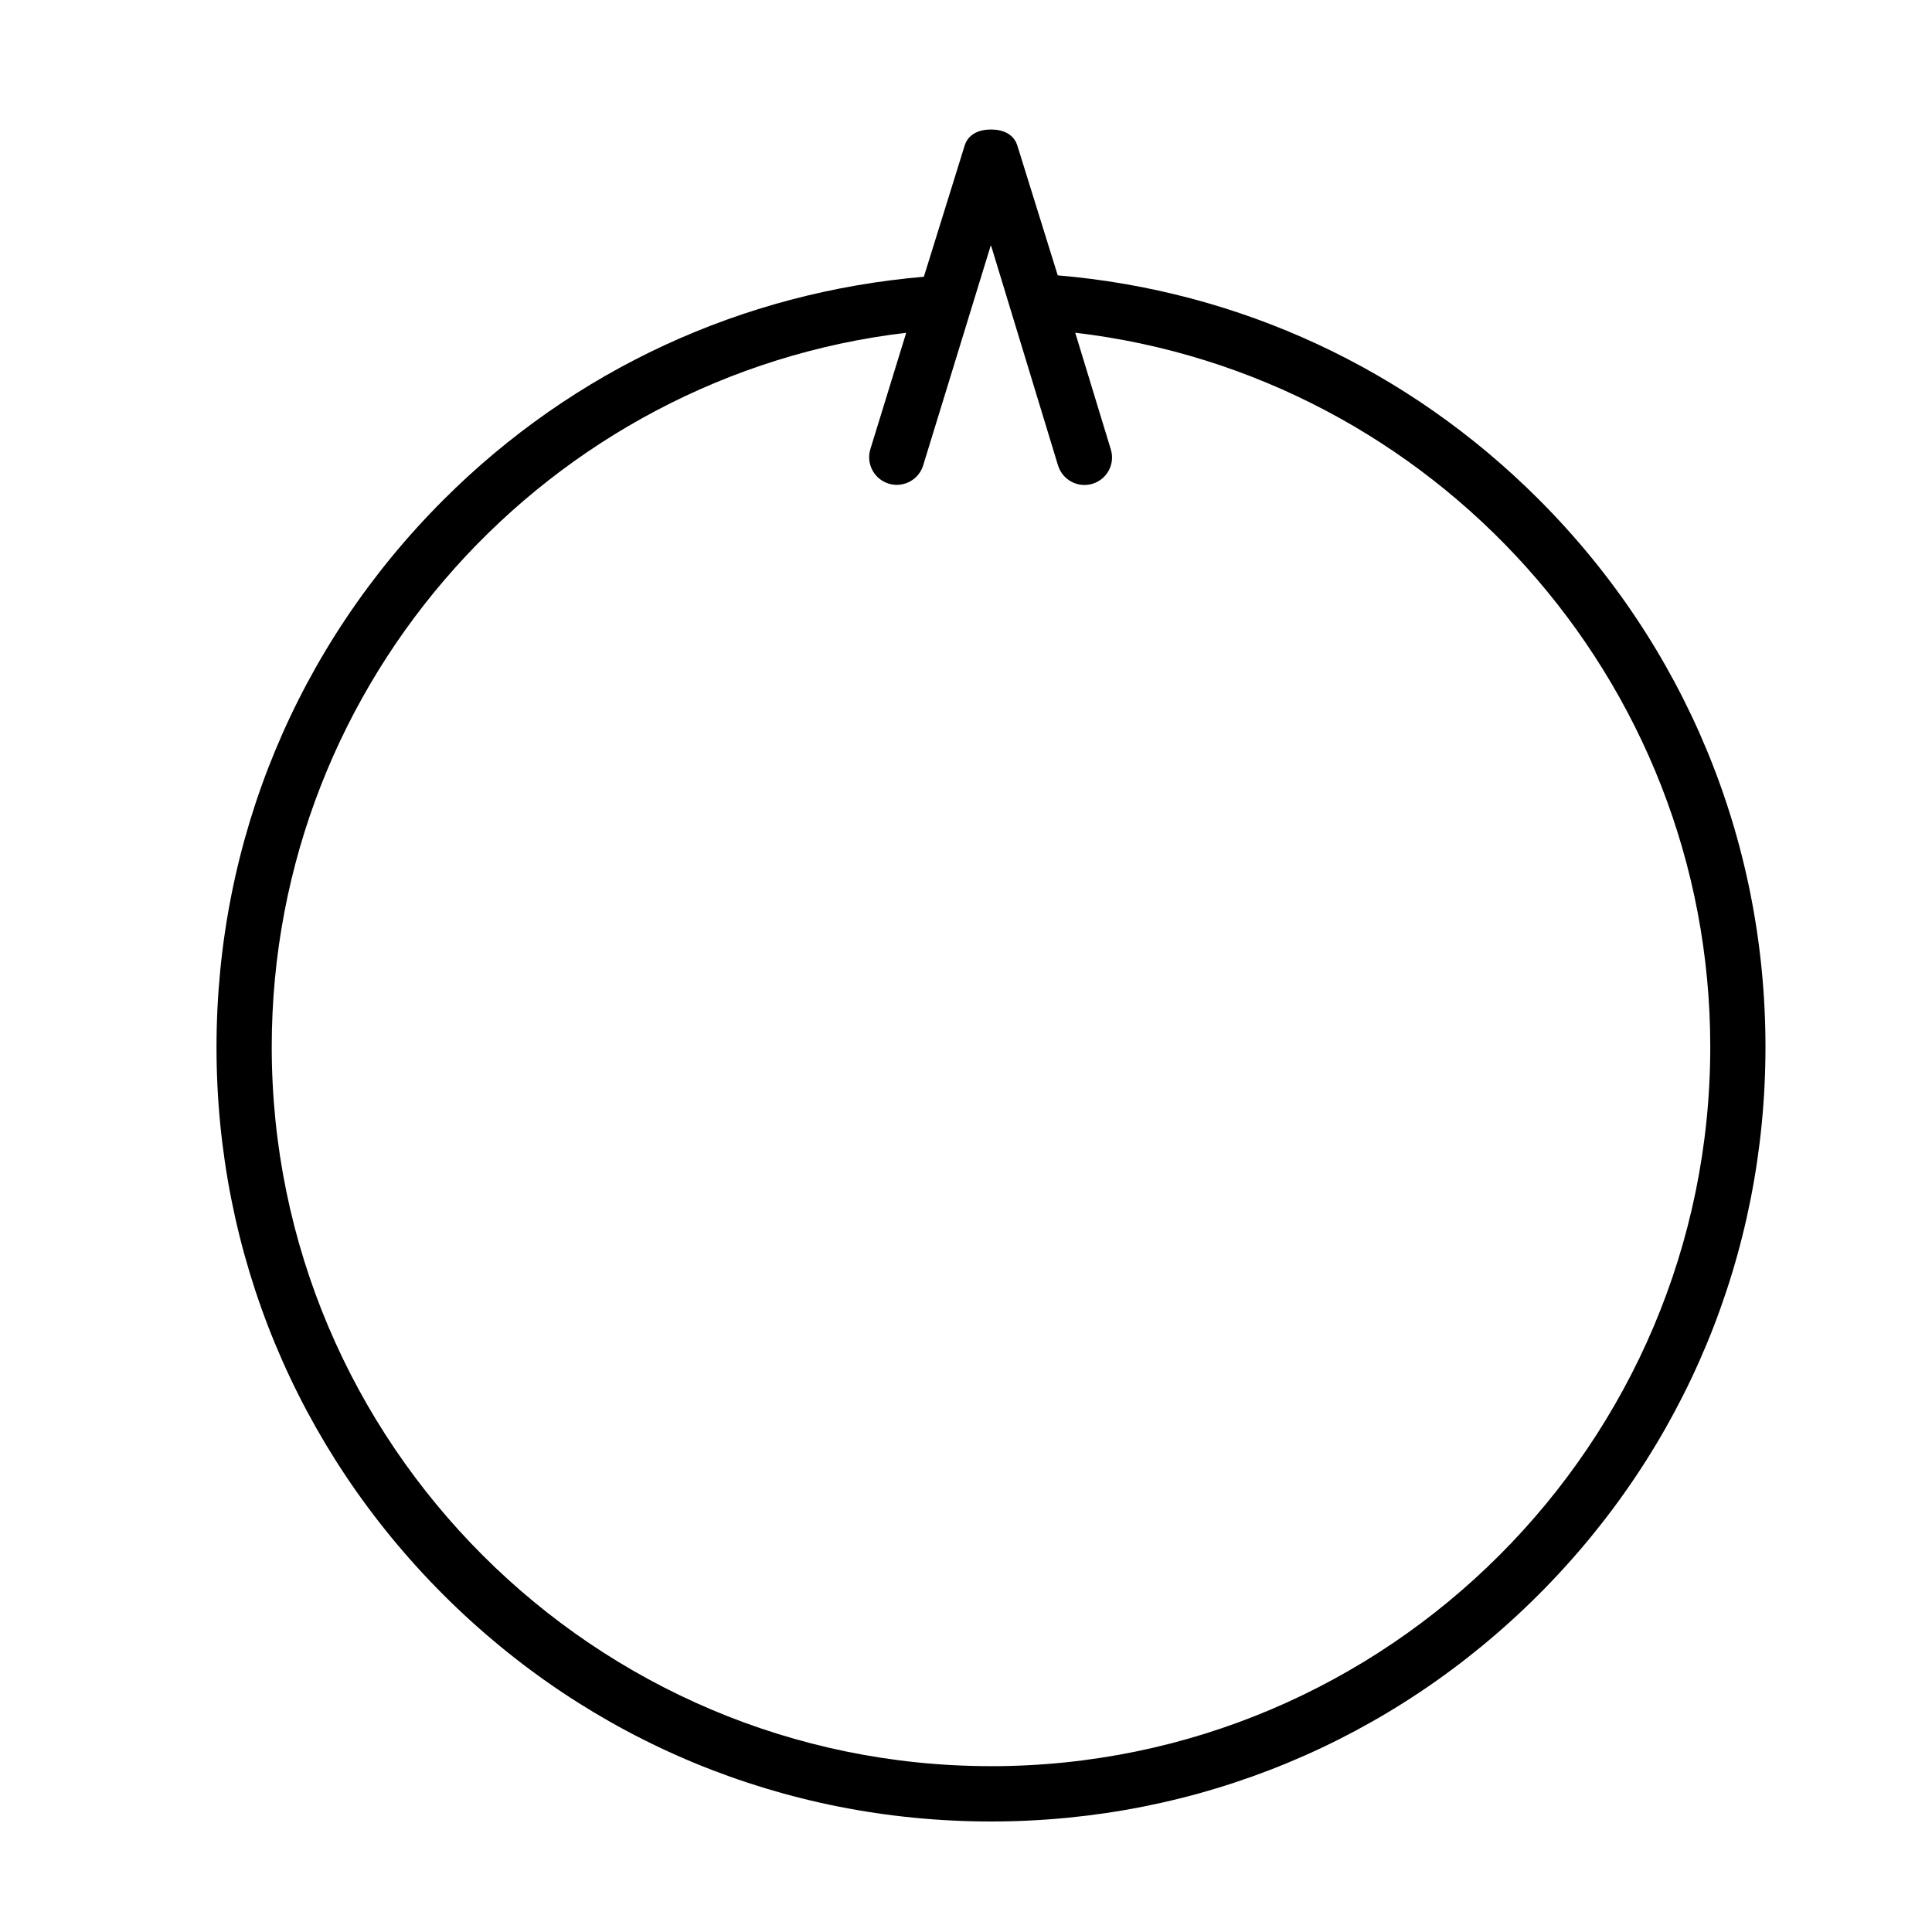 <?xml version="1.0" encoding="UTF-8"?>
<!-- Uploaded to: SVG Repo, www.svgrepo.com, Generator: SVG Repo Mixer Tools -->
<svg fill="#000000" width="800px" height="800px" version="1.1" viewBox="144 144 512 512" xmlns="http://www.w3.org/2000/svg">
 <path d="m424.31 216.97-10.684-34.332c-0.938-3.078-3.777-4.316-6.992-4.316h-0.008c-3.215 0-6.051 1.227-6.996 4.301l-10.797 34.719c-48.109 4.106-92.801 24.605-127.34 59.145-38.766 38.766-60.117 90.223-60.117 145.05 0 54.824 21.348 106.32 60.117 145.09 38.762 38.762 90.305 60.086 145.13 60.086s106.37-21.359 145.13-60.125c38.766-38.766 60.117-90.316 60.117-145.14 0-54.824-21.352-106.37-60.117-145.14-34.566-34.566-79.293-55.254-127.45-59.336zm-17.688 395.08c-105.1 0-190.61-85.508-190.61-190.61 0-97.496 73.59-178.09 168.14-189.25l-9.492 30.832c-1.188 3.863 0.984 7.957 4.848 9.145 0.715 0.219 1.441 0.324 2.152 0.324 3.129 0 6.027-2.019 6.992-5.168l17.945-58.395 17.785 58.395c1.18 3.867 5.266 6.066 9.133 4.887 3.867-1.176 6.047-5.227 4.867-9.094l-9.434-30.938c94.617 11.09 168.29 91.715 168.29 189.26 0.004 105.11-85.504 190.62-190.61 190.62z"/>
</svg>